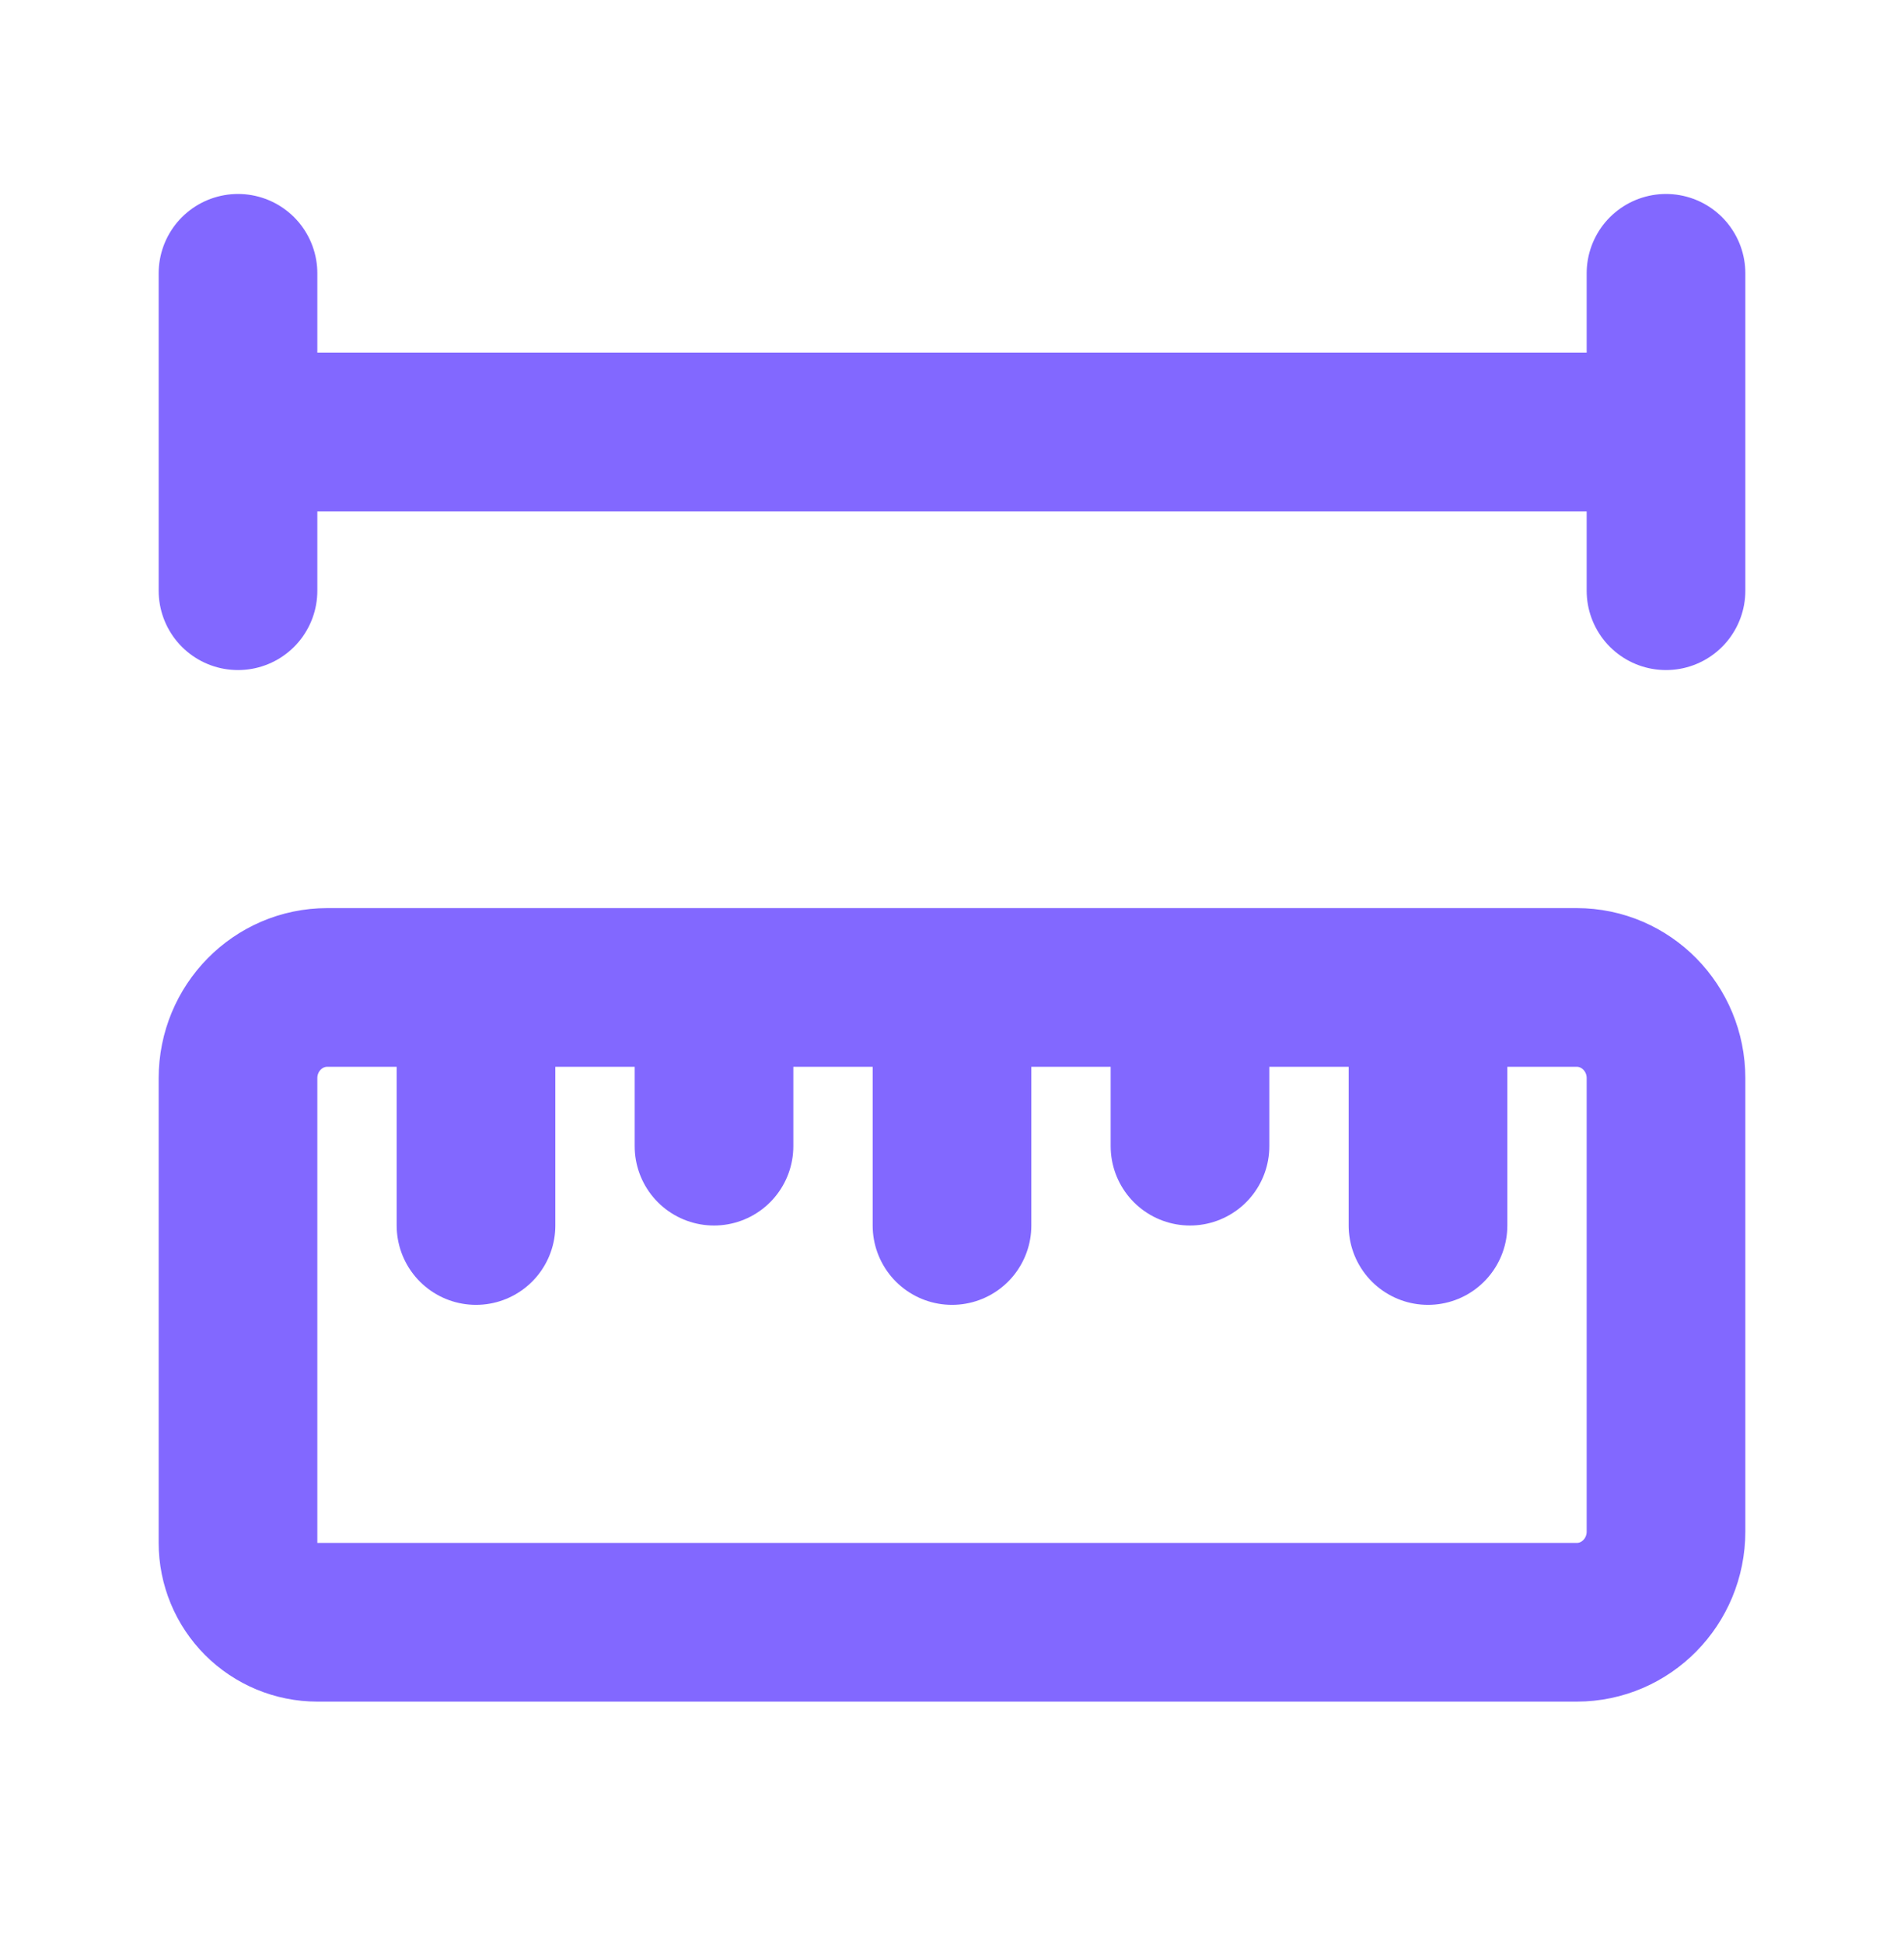 <svg width="48" height="49" viewBox="0 0 48 49" fill="none" xmlns="http://www.w3.org/2000/svg">
<path d="M18 24.889V28.889M12 24.889V30.889M24 24.889V30.889M36 24.889V30.889M30 24.889V28.889M6 6.889V14.889M6 10.889H42M42 6.889V14.889M39.75 24.889C40.992 24.889 42 25.913 42 27.175V38.603C42 39.865 40.992 40.889 39.75 40.889H8C7.47 40.889 6.961 40.678 6.586 40.303C6.211 39.928 6 39.419 6 38.889V27.175C6 25.913 7.008 24.889 8.25 24.889H39.75Z" stroke="#8268FF" stroke-width="4" stroke-linecap="round" stroke-linejoin="round"/>
</svg>
